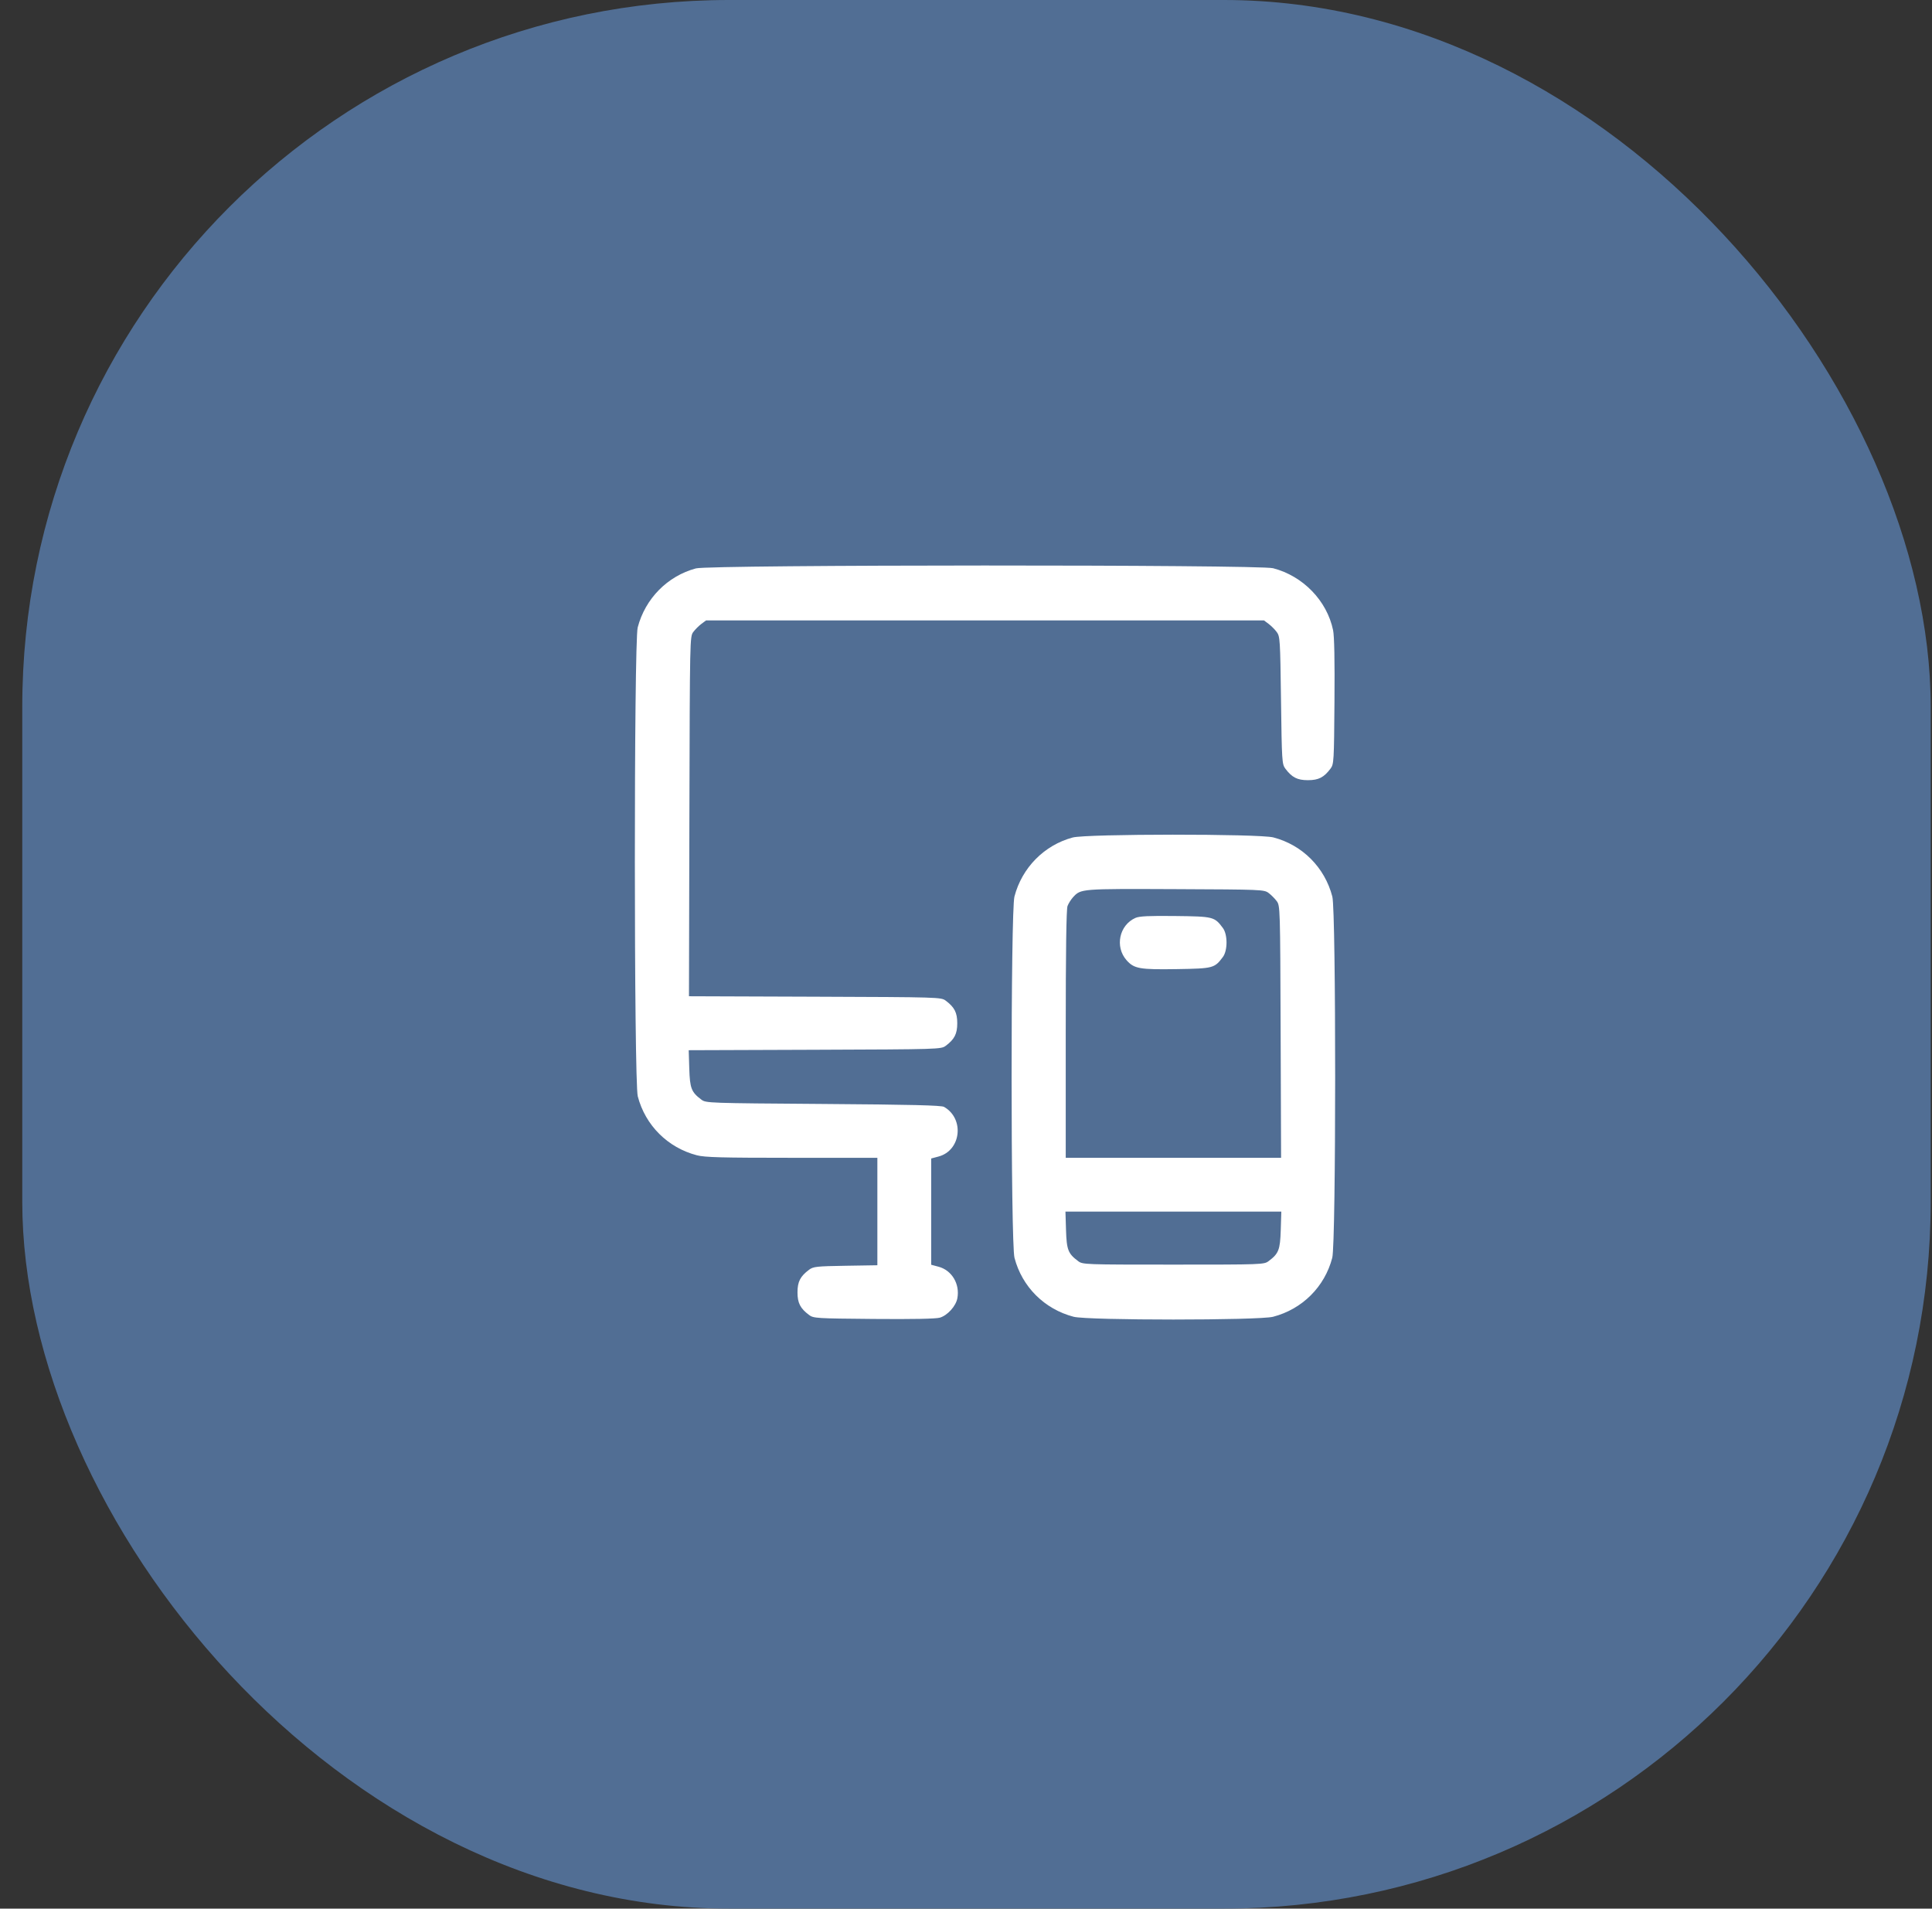 <svg width="82" height="81" viewBox="0 0 82 81" fill="none" xmlns="http://www.w3.org/2000/svg">
<rect x="0" y="0" width="82" height="81" fill="#333333" stroke="none"/>
<rect x="0.945" width="81" height="81" rx="30" fill="#516E94"/>
<path fill-rule="evenodd" clip-rule="evenodd" d="M29.537 24.122C28.33 24.446 27.384 25.406 27.066 26.628C26.903 27.253 26.906 45.902 27.069 46.527C27.389 47.758 28.341 48.707 29.578 49.029C29.915 49.117 30.63 49.136 33.613 49.136H37.238V51.416V53.696L35.887 53.718C34.653 53.738 34.519 53.753 34.339 53.887C33.965 54.167 33.848 54.395 33.848 54.846C33.848 55.298 33.965 55.526 34.339 55.806C34.528 55.947 34.64 55.954 37.083 55.975C38.749 55.989 39.72 55.97 39.891 55.92C40.215 55.825 40.571 55.431 40.633 55.098C40.747 54.491 40.4 53.909 39.834 53.758L39.523 53.675V51.42V49.165L39.834 49.082C40.794 48.825 40.944 47.476 40.068 46.975C39.953 46.909 38.686 46.878 34.941 46.851C30.058 46.816 29.964 46.813 29.771 46.669C29.343 46.349 29.281 46.19 29.255 45.349L29.231 44.57L34.586 44.551C39.868 44.532 39.943 44.529 40.138 44.384C40.512 44.105 40.629 43.876 40.629 43.425C40.629 42.974 40.512 42.745 40.138 42.466C39.943 42.321 39.868 42.318 34.591 42.299L29.242 42.28L29.26 34.649C29.279 27.067 29.28 27.016 29.426 26.82C29.507 26.712 29.662 26.557 29.771 26.476L29.968 26.329H41.807H53.646L53.843 26.476C53.952 26.557 54.106 26.712 54.187 26.82C54.328 27.009 54.336 27.131 54.37 29.72C54.404 32.308 54.412 32.43 54.553 32.619C54.833 32.993 55.061 33.11 55.512 33.11C55.964 33.11 56.192 32.993 56.472 32.619C56.613 32.429 56.62 32.32 56.639 29.774C56.653 28.033 56.633 26.995 56.58 26.744C56.321 25.495 55.306 24.446 54.035 24.115C53.429 23.957 30.125 23.963 29.537 24.122ZM45.527 35.543C44.32 35.867 43.374 36.827 43.056 38.049C42.894 38.671 42.896 52.757 43.058 53.38C43.379 54.611 44.33 55.559 45.568 55.882C46.173 56.039 53.431 56.039 54.035 55.882C55.273 55.559 56.224 54.611 56.545 53.38C56.708 52.757 56.71 38.671 56.548 38.049C56.226 36.812 55.277 35.86 54.046 35.539C53.443 35.382 46.113 35.385 45.527 35.543ZM53.843 37.897C53.952 37.978 54.106 38.133 54.187 38.242C54.333 38.436 54.335 38.512 54.354 43.787L54.373 49.136H49.803H45.233V43.894C45.233 40.354 45.258 38.586 45.309 38.451C45.351 38.34 45.456 38.173 45.541 38.08C45.877 37.715 45.852 37.717 49.886 37.734C53.559 37.75 53.651 37.753 53.843 37.897ZM48.192 38.955C47.504 39.261 47.31 40.176 47.813 40.749C48.133 41.112 48.368 41.154 49.957 41.128C51.495 41.103 51.548 41.089 51.903 40.614C52.109 40.337 52.109 39.66 51.903 39.384C51.545 38.904 51.505 38.894 49.886 38.875C48.767 38.862 48.357 38.881 48.192 38.955ZM54.359 52.2C54.333 53.043 54.271 53.202 53.843 53.521C53.65 53.666 53.573 53.669 49.802 53.669C46.031 53.669 45.954 53.666 45.76 53.521C45.333 53.202 45.271 53.043 45.245 52.2L45.221 51.42H49.802H54.383L54.359 52.2Z" fill="white"/>
</svg>
